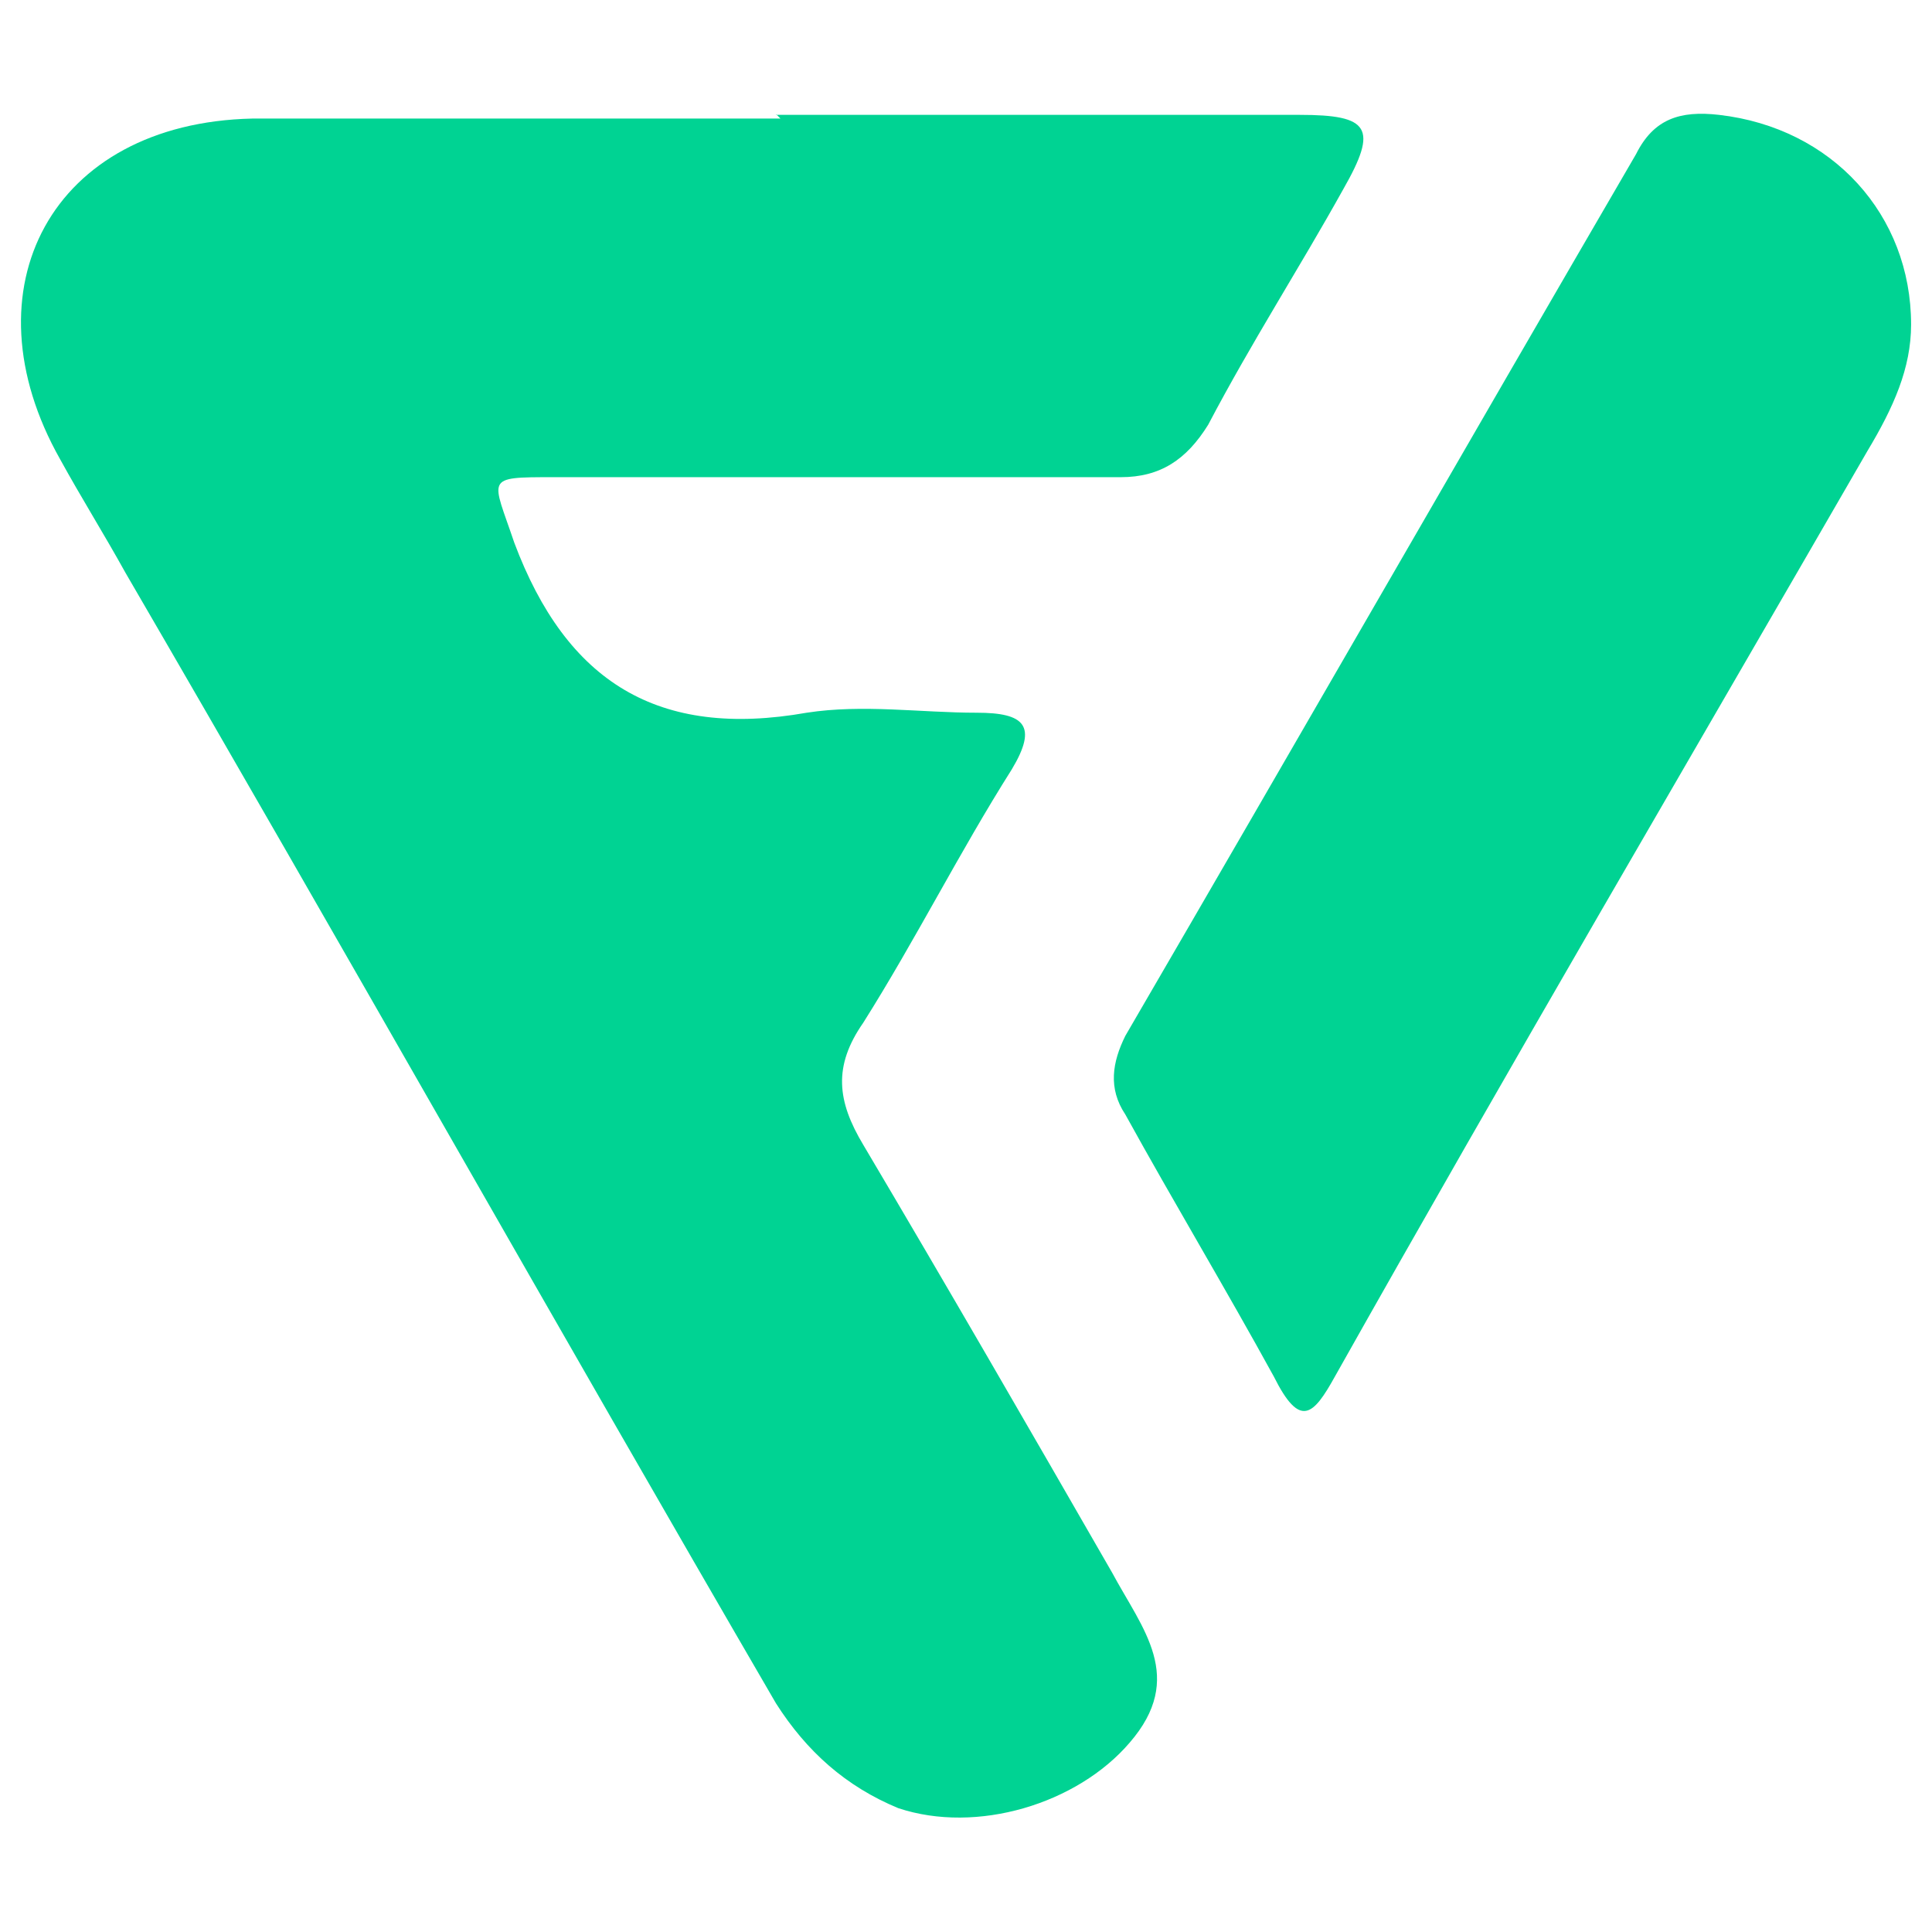 <svg xmlns="http://www.w3.org/2000/svg" id="uuid-4ec4139b-a3bc-4330-8f8e-13269c2538ec" data-name="Camada 3" viewBox="0 0 73 73"><defs><style>      .uuid-6dcae4ec-9b65-4d12-835d-4a73b1b3acd1 {        fill: #00d393;        stroke-width: 0px;      }    </style></defs><g id="uuid-98596199-cd10-416e-ad5d-fcc4569fde04" data-name="Camada 1"><g><path class="uuid-6dcae4ec-9b65-4d12-835d-4a73b1b3acd1" d="m29.32,4.34h19.79c2.64,0,2.97.49,1.65,2.8-1.65,2.97-3.46,5.77-5.11,8.91-.82,1.32-1.81,1.98-3.3,1.98h-21.44c-2.64,0-2.31,0-1.48,2.47,1.98,5.28,5.44,7.42,11.05,6.43,2.14-.33,4.29,0,6.43,0,1.81,0,2.31.49,1.32,2.14-1.98,3.13-3.63,6.43-5.61,9.57-1.15,1.65-.99,2.97,0,4.62,3.13,5.28,6.27,10.72,9.4,16.16,1.15,2.14,2.8,3.96.66,6.43-1.98,2.31-5.77,3.46-8.74,2.47-1.98-.82-3.46-2.14-4.62-3.96-8.25-14.19-16.33-28.54-24.58-42.72-.82-1.48-1.65-2.8-2.47-4.29-3.63-6.43-.33-12.7,7.26-12.87h19.96l-.16-.16Z"></path><path class="uuid-6dcae4ec-9b65-4d12-835d-4a73b1b3acd1" d="m72.21,12.26c0,1.65-.66,3.13-1.65,4.78-6.76,11.71-13.53,23.26-20.12,34.97-.82,1.48-1.32,1.98-2.31,0-1.81-3.3-3.79-6.6-5.61-9.9-.66-.99-.49-1.98,0-2.97,6.43-11.05,12.87-22.27,19.3-33.32.66-1.32,1.65-1.65,3.13-1.48,4.29.49,7.26,3.79,7.26,7.92Z"></path></g></g></svg>